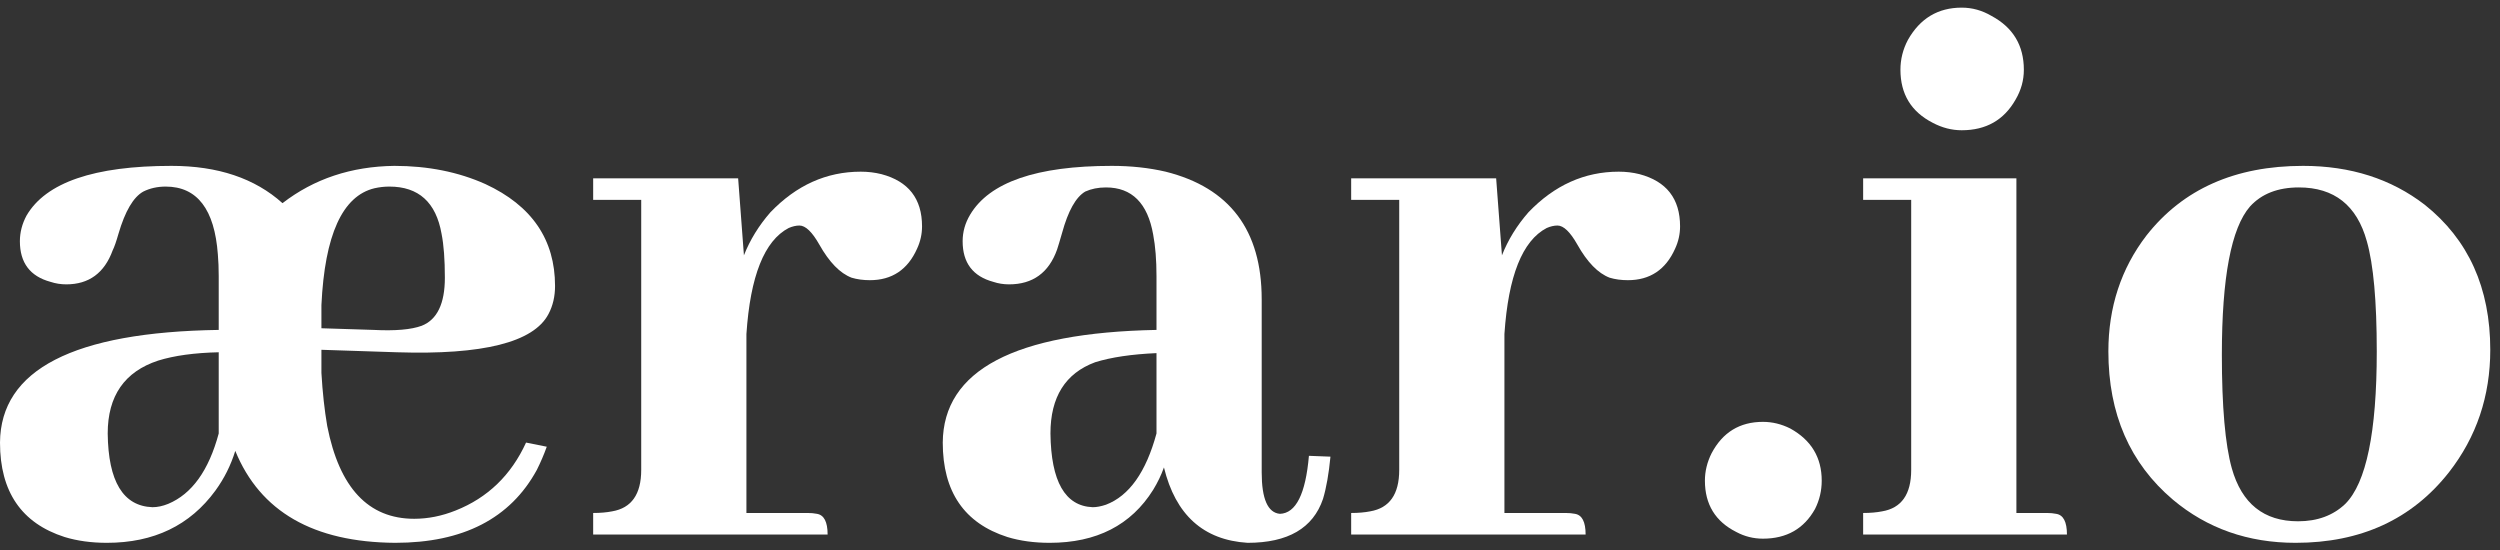 <svg width="109" height="24" viewBox="0 0 109 24" fill="none" xmlns="http://www.w3.org/2000/svg">
  <rect x="0" y="0" width="109" height="24" fill="#333333" stroke="none"/>
  <path d="M96.873 15.468C96.873 17.731 97.018 19.381 97.306 20.416C97.74 21.957 98.703 22.728 100.196 22.728C101.039 22.728 101.725 22.475 102.255 21.969C103.17 21.054 103.627 18.839 103.627 15.323C103.627 13.132 103.483 11.531 103.194 10.519C102.761 8.954 101.773 8.172 100.232 8.172C99.317 8.172 98.607 8.448 98.101 9.002C97.282 9.941 96.873 12.097 96.873 15.468ZM100.413 7.232C102.484 7.232 104.254 7.798 105.722 8.93C107.625 10.447 108.576 12.554 108.576 15.251C108.576 17.274 107.974 19.056 106.77 20.597C105.157 22.643 102.929 23.667 100.088 23.667C98.017 23.667 96.235 23.041 94.742 21.789C92.864 20.199 91.925 18.044 91.925 15.323C91.925 13.397 92.478 11.711 93.586 10.267C95.175 8.244 97.451 7.232 100.413 7.232Z" fill="white"/>
  <path d="M89.252 22.366C89.396 22.366 89.529 22.379 89.649 22.403C89.962 22.451 90.119 22.752 90.119 23.306H81.233V22.366C81.546 22.366 81.823 22.342 82.064 22.294C82.907 22.15 83.328 21.548 83.328 20.488V8.713H81.233V7.774H87.915V22.366H89.252ZM88.24 3.042C88.24 3.5 88.12 3.933 87.879 4.343C87.374 5.234 86.591 5.679 85.531 5.679C85.098 5.679 84.677 5.571 84.267 5.354C83.328 4.873 82.859 4.102 82.859 3.042C82.859 2.585 82.967 2.152 83.184 1.742C83.713 0.803 84.496 0.333 85.531 0.333C85.989 0.333 86.422 0.454 86.832 0.695C87.771 1.2 88.24 1.983 88.24 3.042Z" fill="white"/>
  <path d="M79.427 20.958C79.427 21.391 79.331 21.8 79.138 22.186C78.657 23.052 77.898 23.486 76.863 23.486C76.453 23.486 76.068 23.39 75.707 23.197C74.792 22.739 74.334 21.993 74.334 20.958C74.334 20.548 74.431 20.151 74.623 19.766C75.105 18.851 75.851 18.393 76.863 18.393C77.272 18.393 77.669 18.489 78.055 18.682C78.97 19.188 79.427 19.946 79.427 20.958Z" fill="white"/>
  <path d="M68.266 22.366C68.411 22.366 68.543 22.378 68.664 22.402C68.977 22.451 69.133 22.752 69.133 23.305H58.911V22.366C59.224 22.366 59.501 22.342 59.742 22.294C60.585 22.149 61.006 21.547 61.006 20.488V8.713H58.911V7.774H65.232L65.485 11.133C65.75 10.459 66.135 9.833 66.641 9.255C67.773 8.075 69.085 7.485 70.578 7.485C70.891 7.485 71.192 7.521 71.481 7.593C72.661 7.906 73.251 8.665 73.251 9.869C73.251 10.206 73.179 10.531 73.034 10.844C72.625 11.759 71.939 12.216 70.975 12.216C70.686 12.216 70.421 12.18 70.181 12.108C69.675 11.915 69.205 11.434 68.772 10.663C68.459 10.11 68.17 9.833 67.905 9.833C67.761 9.833 67.604 9.869 67.436 9.941C66.376 10.495 65.762 12.036 65.593 14.564V22.366H68.266Z" fill="white"/>
  <path d="M54.396 23.667C52.47 23.547 51.254 22.451 50.748 20.38C50.628 20.717 50.471 21.042 50.279 21.355C49.316 22.896 47.81 23.667 45.764 23.667C45.09 23.667 44.475 23.583 43.922 23.414C42.043 22.812 41.104 21.439 41.104 19.296C41.128 16.142 44.235 14.505 50.423 14.384V12.036C50.423 11.338 50.375 10.736 50.279 10.23C50.038 8.858 49.352 8.172 48.22 8.172C47.883 8.172 47.582 8.232 47.317 8.352C46.907 8.593 46.57 9.195 46.306 10.158C46.209 10.495 46.137 10.736 46.089 10.88C45.728 11.892 45.029 12.398 43.994 12.398C43.753 12.398 43.524 12.361 43.308 12.289C42.417 12.048 41.971 11.458 41.971 10.519C41.971 10.11 42.08 9.725 42.296 9.363C43.139 7.943 45.198 7.232 48.473 7.232C49.316 7.232 50.098 7.317 50.821 7.485C53.614 8.184 55.01 10.038 55.01 13.048V20.597C55.01 21.753 55.275 22.355 55.805 22.403C56.503 22.379 56.925 21.536 57.069 19.874L58.008 19.91C57.936 20.657 57.828 21.271 57.683 21.753C57.25 23.029 56.154 23.667 54.396 23.667ZM47.642 22.114C47.81 22.114 48.003 22.078 48.22 22.005C49.231 21.62 49.966 20.585 50.423 18.899V15.396C49.34 15.444 48.449 15.576 47.75 15.793C46.45 16.274 45.8 17.31 45.8 18.899C45.824 20.994 46.438 22.066 47.642 22.114Z" fill="white"/>
  <path d="M35.217 22.366C35.361 22.366 35.494 22.378 35.614 22.402C35.927 22.451 36.084 22.752 36.084 23.305H25.862V22.366C26.175 22.366 26.452 22.342 26.692 22.294C27.535 22.149 27.957 21.547 27.957 20.488V8.713H25.862V7.774H32.183L32.435 11.133C32.7 10.459 33.086 9.833 33.591 9.255C34.723 8.075 36.035 7.485 37.528 7.485C37.841 7.485 38.142 7.521 38.431 7.593C39.611 7.906 40.201 8.665 40.201 9.869C40.201 10.206 40.129 10.531 39.984 10.844C39.575 11.759 38.889 12.216 37.926 12.216C37.637 12.216 37.372 12.18 37.131 12.108C36.625 11.915 36.156 11.434 35.722 10.663C35.409 10.11 35.12 9.833 34.855 9.833C34.711 9.833 34.555 9.869 34.386 9.941C33.327 10.495 32.712 12.036 32.544 14.564V22.366H35.217Z" fill="white"/>
  <path d="M16.976 8.135C16.759 8.135 16.543 8.159 16.326 8.208C14.93 8.545 14.159 10.242 14.014 13.3V14.312L16.29 14.384C17.229 14.432 17.927 14.372 18.385 14.204C19.059 13.939 19.396 13.24 19.396 12.109C19.396 11.314 19.348 10.676 19.252 10.194C19.011 8.822 18.253 8.135 16.976 8.135ZM23.839 19.477C23.719 19.814 23.574 20.151 23.406 20.488C22.25 22.607 20.191 23.667 17.229 23.667C13.665 23.643 11.342 22.306 10.258 19.658C10.065 20.284 9.776 20.862 9.391 21.391C8.283 22.908 6.706 23.667 4.659 23.667C3.985 23.667 3.371 23.583 2.817 23.414C0.939 22.812 0 21.439 0 19.296C0.024 16.118 3.203 14.48 9.536 14.384V12.036C9.536 11.699 9.524 11.386 9.499 11.097C9.355 9.123 8.596 8.135 7.224 8.135C6.863 8.135 6.538 8.208 6.249 8.352C5.815 8.593 5.454 9.207 5.165 10.194C5.069 10.531 4.985 10.772 4.912 10.917C4.551 11.904 3.877 12.398 2.89 12.398C2.649 12.398 2.42 12.361 2.203 12.289C1.312 12.048 0.867 11.458 0.867 10.519C0.867 10.134 0.963 9.761 1.156 9.4C1.999 7.955 4.106 7.232 7.477 7.232C9.499 7.232 11.113 7.774 12.317 8.858C13.689 7.798 15.315 7.256 17.193 7.232C18.662 7.232 19.986 7.497 21.166 8.027C23.189 8.966 24.2 10.447 24.2 12.47C24.2 12.927 24.104 13.337 23.911 13.698C23.261 14.926 21.058 15.48 17.301 15.359L14.014 15.251V16.262C14.063 17.105 14.147 17.876 14.267 18.574C14.797 21.271 16.061 22.619 18.06 22.619C18.662 22.619 19.264 22.499 19.866 22.258C21.262 21.704 22.286 20.717 22.936 19.296L23.839 19.477ZM6.646 22.114C6.863 22.114 7.091 22.066 7.332 21.969C8.368 21.536 9.102 20.512 9.536 18.899V15.359C8.476 15.383 7.597 15.504 6.899 15.721C5.43 16.202 4.696 17.262 4.696 18.899C4.72 20.994 5.37 22.066 6.646 22.114Z" fill="white"/>
</svg>
